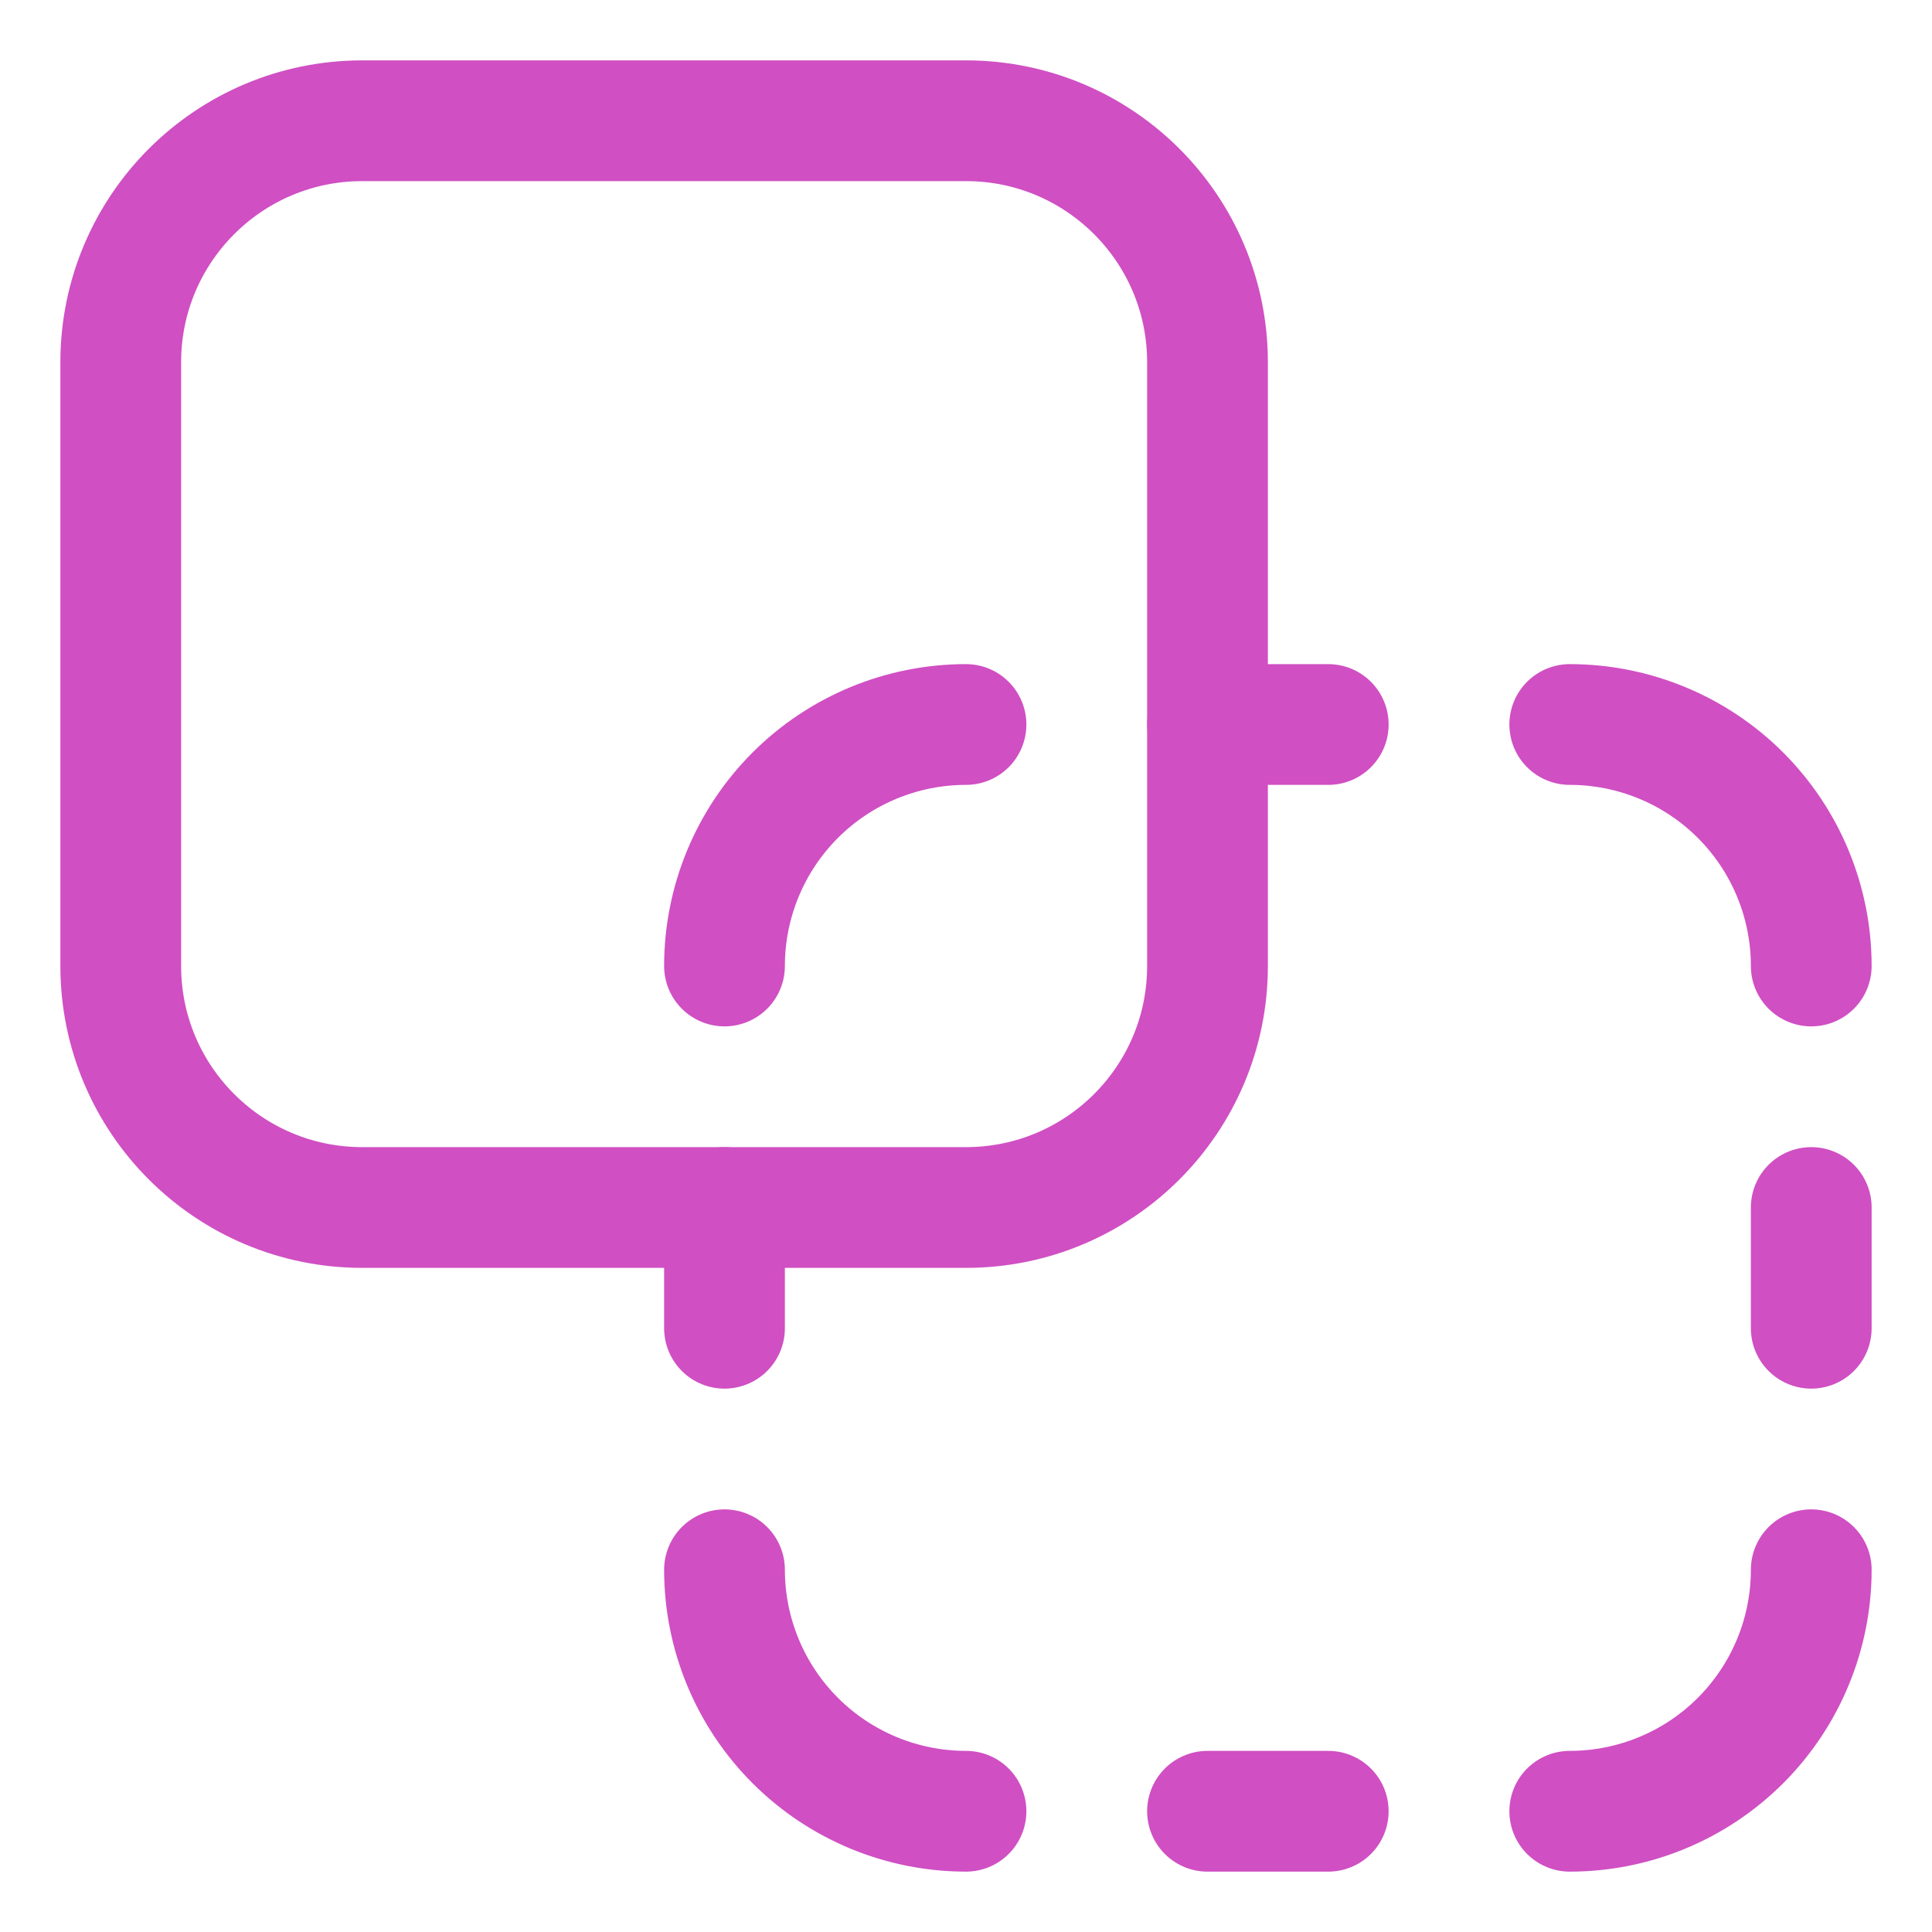 <svg width="28" height="28" viewBox="0 0 28 28" fill="none" xmlns="http://www.w3.org/2000/svg">
<path d="M14 1.75H5.25C3.317 1.75 1.75 3.317 1.75 5.25V14C1.75 15.933 3.317 17.5 5.25 17.5H14C15.933 17.5 17.5 15.933 17.5 14V5.25C17.5 3.317 15.933 1.75 14 1.75Z" stroke="#D04FC3" stroke-width="1.75" stroke-linecap="round" stroke-linejoin="round"/>
<path d="M10.5 14C10.5 13.072 10.869 12.181 11.525 11.525C12.181 10.869 13.072 10.5 14 10.5" stroke="#D04FC3" stroke-width="1.75" stroke-linecap="round" stroke-linejoin="round"/>
<path d="M26.25 14C26.25 13.072 25.881 12.181 25.225 11.525C24.569 10.869 23.678 10.5 22.75 10.5" stroke="#D04FC3" stroke-width="1.75" stroke-linecap="round" stroke-linejoin="round"/>
<path d="M26.25 22.75C26.25 23.678 25.881 24.569 25.225 25.225C24.569 25.881 23.678 26.25 22.75 26.25" stroke="#D04FC3" stroke-width="1.75" stroke-linecap="round" stroke-linejoin="round"/>
<path d="M10.5 22.75C10.5 23.678 10.869 24.569 11.525 25.225C12.181 25.881 13.072 26.25 14 26.25" stroke="#D04FC3" stroke-width="1.75" stroke-linecap="round" stroke-linejoin="round"/>
<path d="M17.5 26.25H19.25" stroke="#D04FC3" stroke-width="1.75" stroke-linecap="round" stroke-linejoin="round"/>
<path d="M17.5 10.5H19.25" stroke="#D04FC3" stroke-width="1.75" stroke-linecap="round" stroke-linejoin="round"/>
<path d="M10.5 17.5V19.25" stroke="#D04FC3" stroke-width="1.75" stroke-linecap="round" stroke-linejoin="round"/>
<path d="M26.25 17.5V19.25" stroke="#D04FC3" stroke-width="1.75" stroke-linecap="round" stroke-linejoin="round"/>
</svg>
